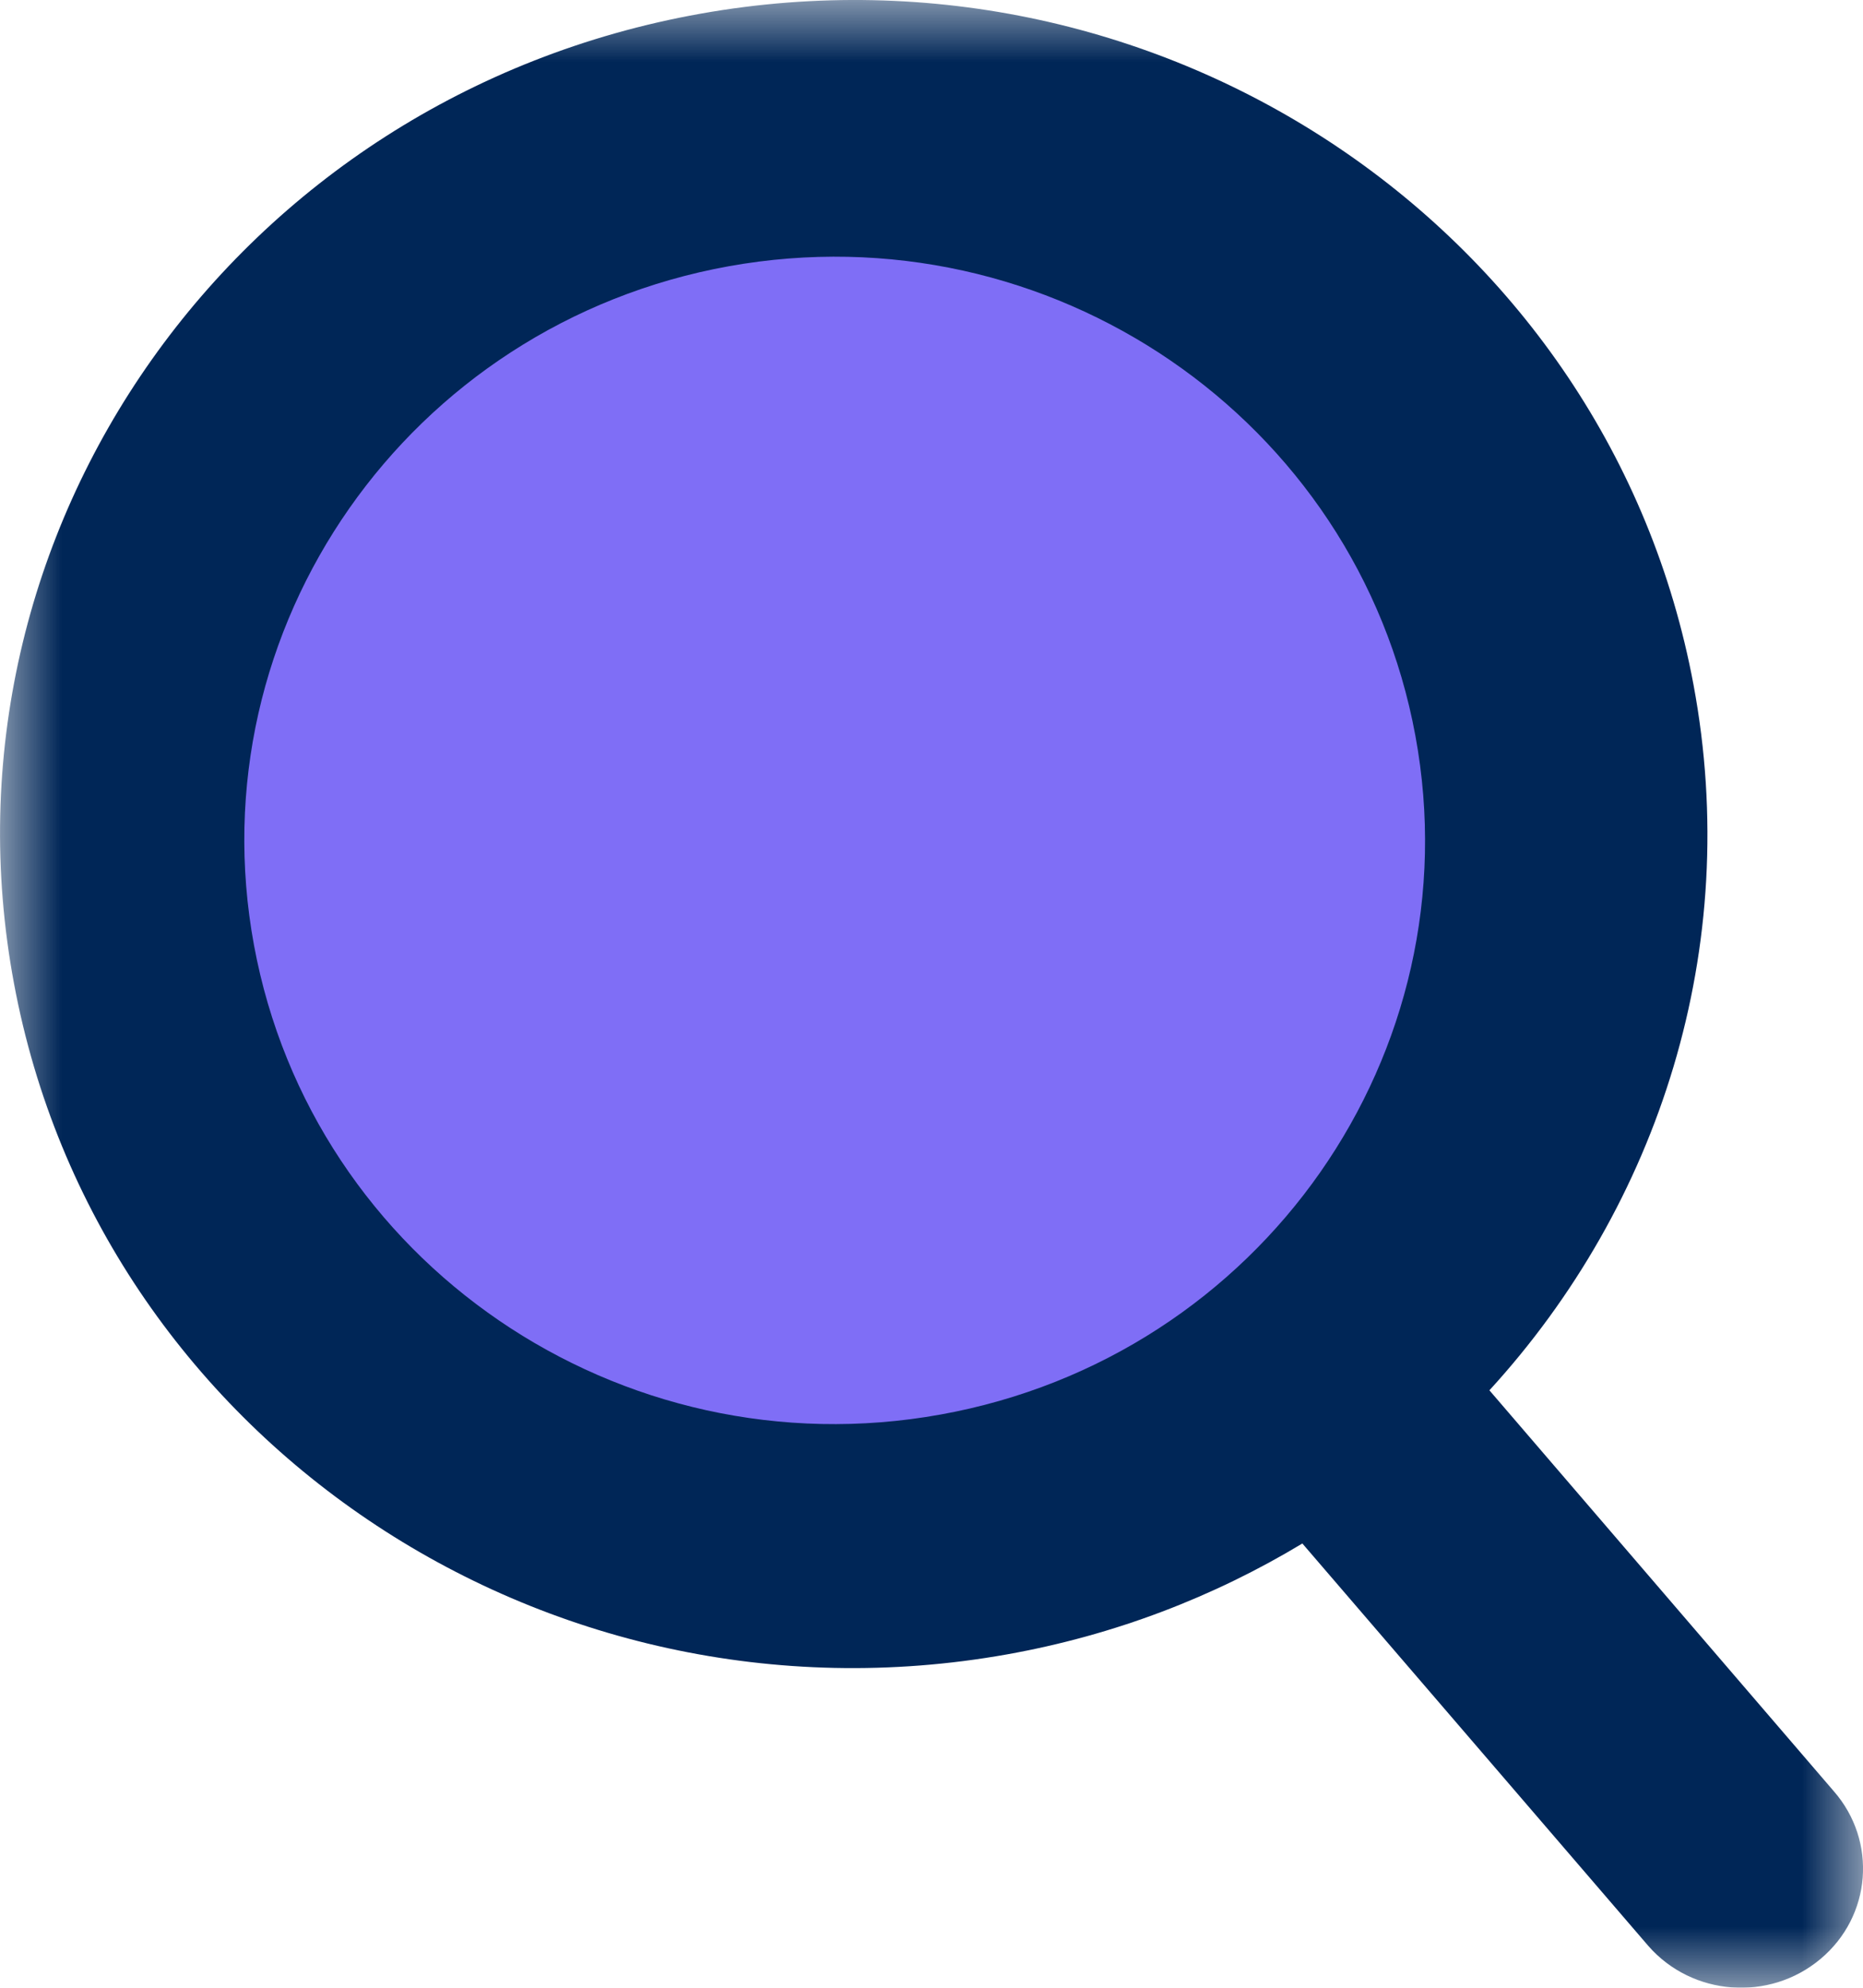 <?xml version="1.0" encoding="UTF-8"?>
<svg xmlns="http://www.w3.org/2000/svg" xmlns:xlink="http://www.w3.org/1999/xlink" width="15px" height="16px" viewBox="0 0 15 16" version="1.1">
  <title>AcclaimIP-Favicon</title>
  <defs>
    <polygon id="path-1" points="0 0 15 0 15 16 0 16"></polygon>
  </defs>
  <g id="AcclaimIP-Favicon" stroke="none" stroke-width="1" fill="none" fill-rule="evenodd">
    <g id="Group-50">
      <g id="Group-3">
        <mask id="mask-2" fill="white">
          <use xlink:href="#path-1"></use>
        </mask>
        <g id="Clip-2"></g>
        <path d="M14.764,14.417 L11.992,11.191 C13.358,9.699 14.031,7.631 13.635,5.51 C12.954,1.862 9.375,-0.555 5.641,0.11 C1.907,0.775 -0.568,4.271 0.113,7.918 C0.793,11.565 4.372,13.982 8.106,13.317 C8.976,13.162 9.776,12.852 10.486,12.424 L13.273,15.665 C13.626,16.067 14.245,16.114 14.657,15.769 C15.069,15.425 15.117,14.82 14.764,14.417" id="Fill-1" fill="#002657" mask="url(#mask-2)"></path>
      </g>
      <path d="M11.396,5.922 C11.867,8.475 10.155,10.921 7.573,11.386 C4.991,11.852 2.516,10.16 2.045,7.608 C1.574,5.055 3.286,2.609 5.868,2.143 C8.45,1.678 10.925,3.37 11.396,5.922" id="Fill-49" fill="#7F6EF6"></path>
    </g>
  </g>
</svg>
